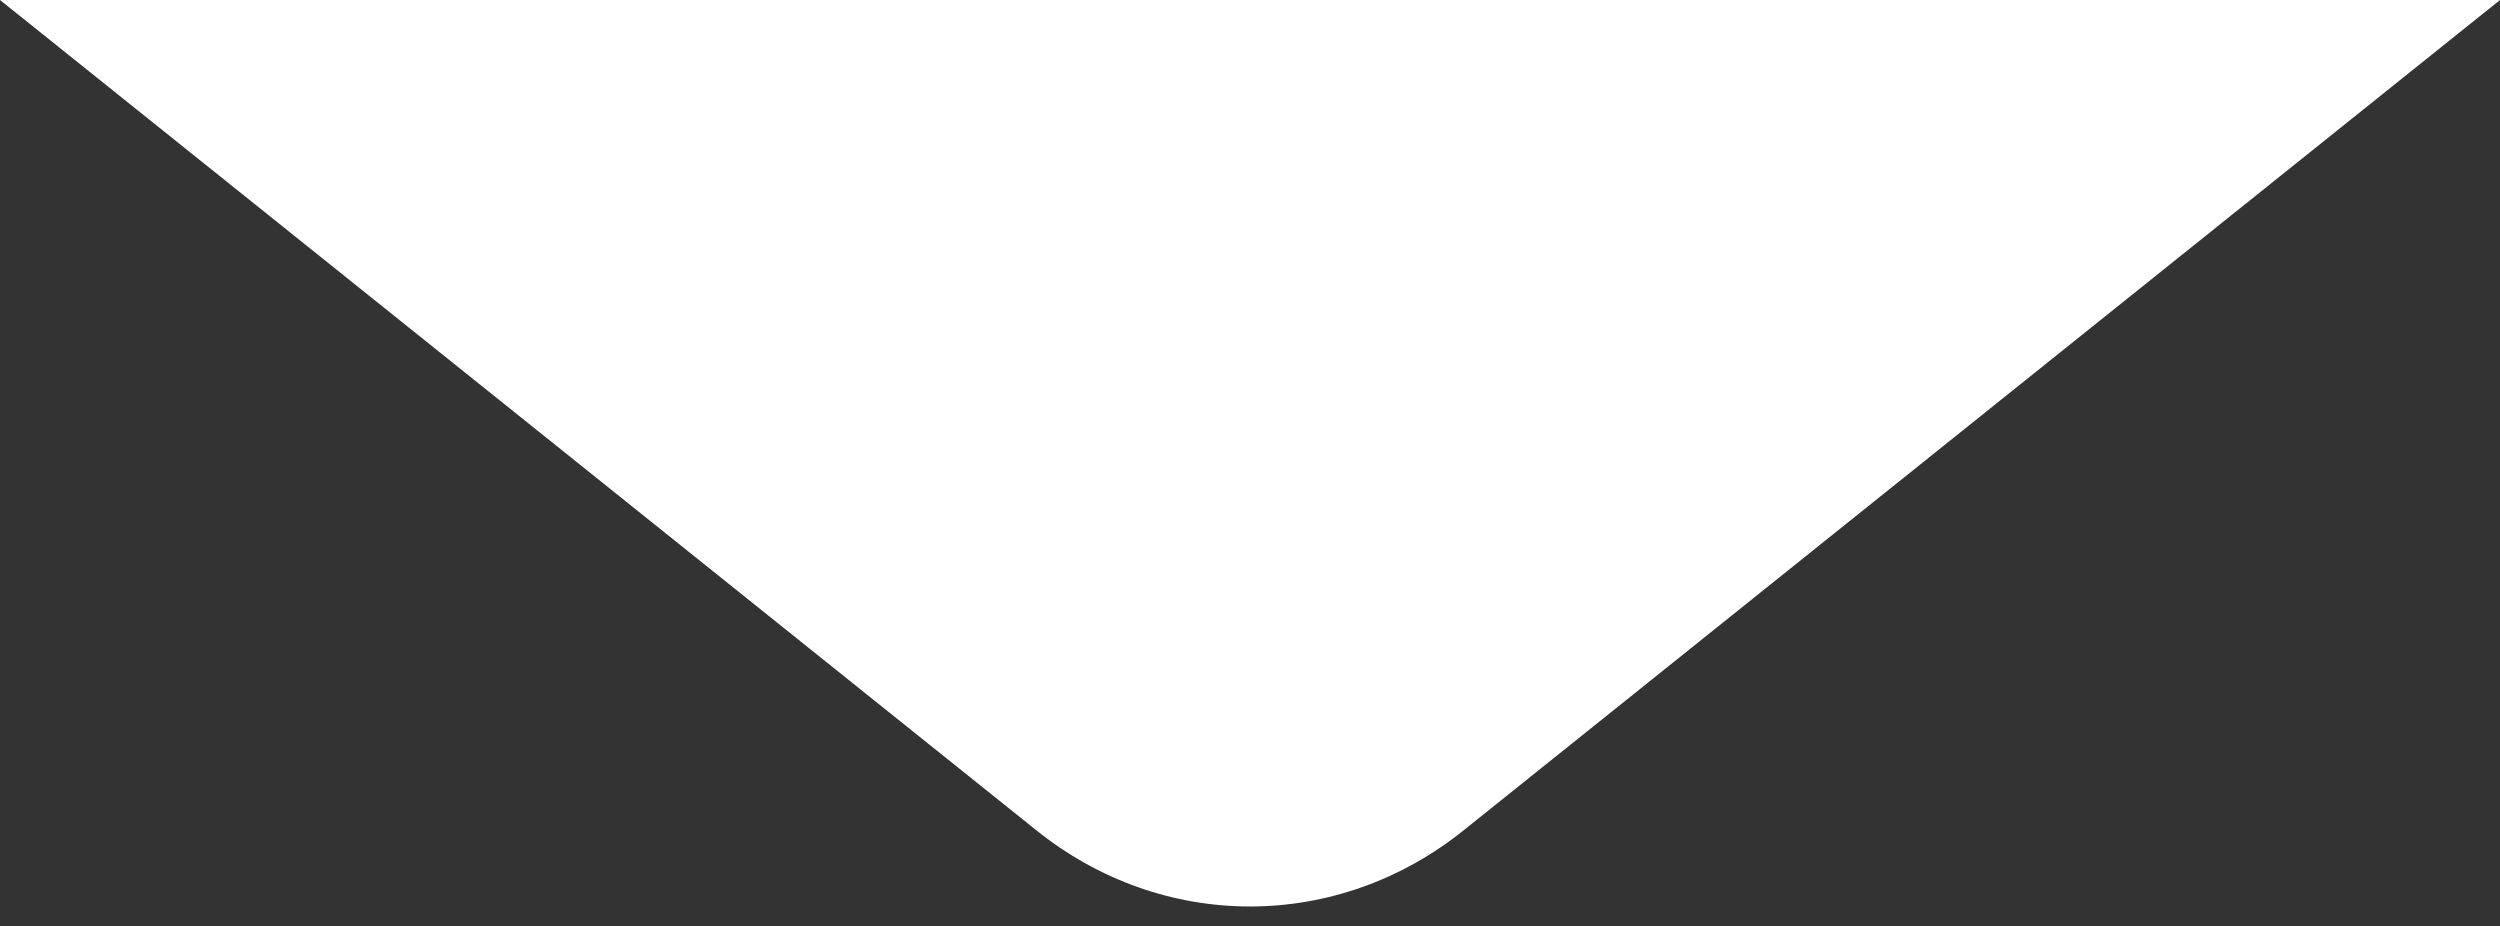 <?xml version="1.0" encoding="utf-8"?>
<!-- Generator: Adobe Illustrator 24.3.0, SVG Export Plug-In . SVG Version: 6.00 Build 0)  -->
<svg version="1.1" id="Livello_1" xmlns="http://www.w3.org/2000/svg" xmlns:xlink="http://www.w3.org/1999/xlink" x="0px" y="0px"
	 viewBox="0 0 41.3 15.3" style="enable-background:new 0 0 41.3 15.3;" xml:space="preserve">
<rect x="0" y="0" width="41.3" height="15.3" fill="#333333" stroke="none"/>
<style type="text/css">
	.st0{fill:#FFFFFF;}
</style>
<g id="Livello_2_1_">
	<g id="Livello_1-2">
		<path class="st0" d="M0,0l17.1,13.7c2.1,1.7,5,1.7,7.1,0L41.3,0H0z"/>
	</g>
</g>
</svg>
